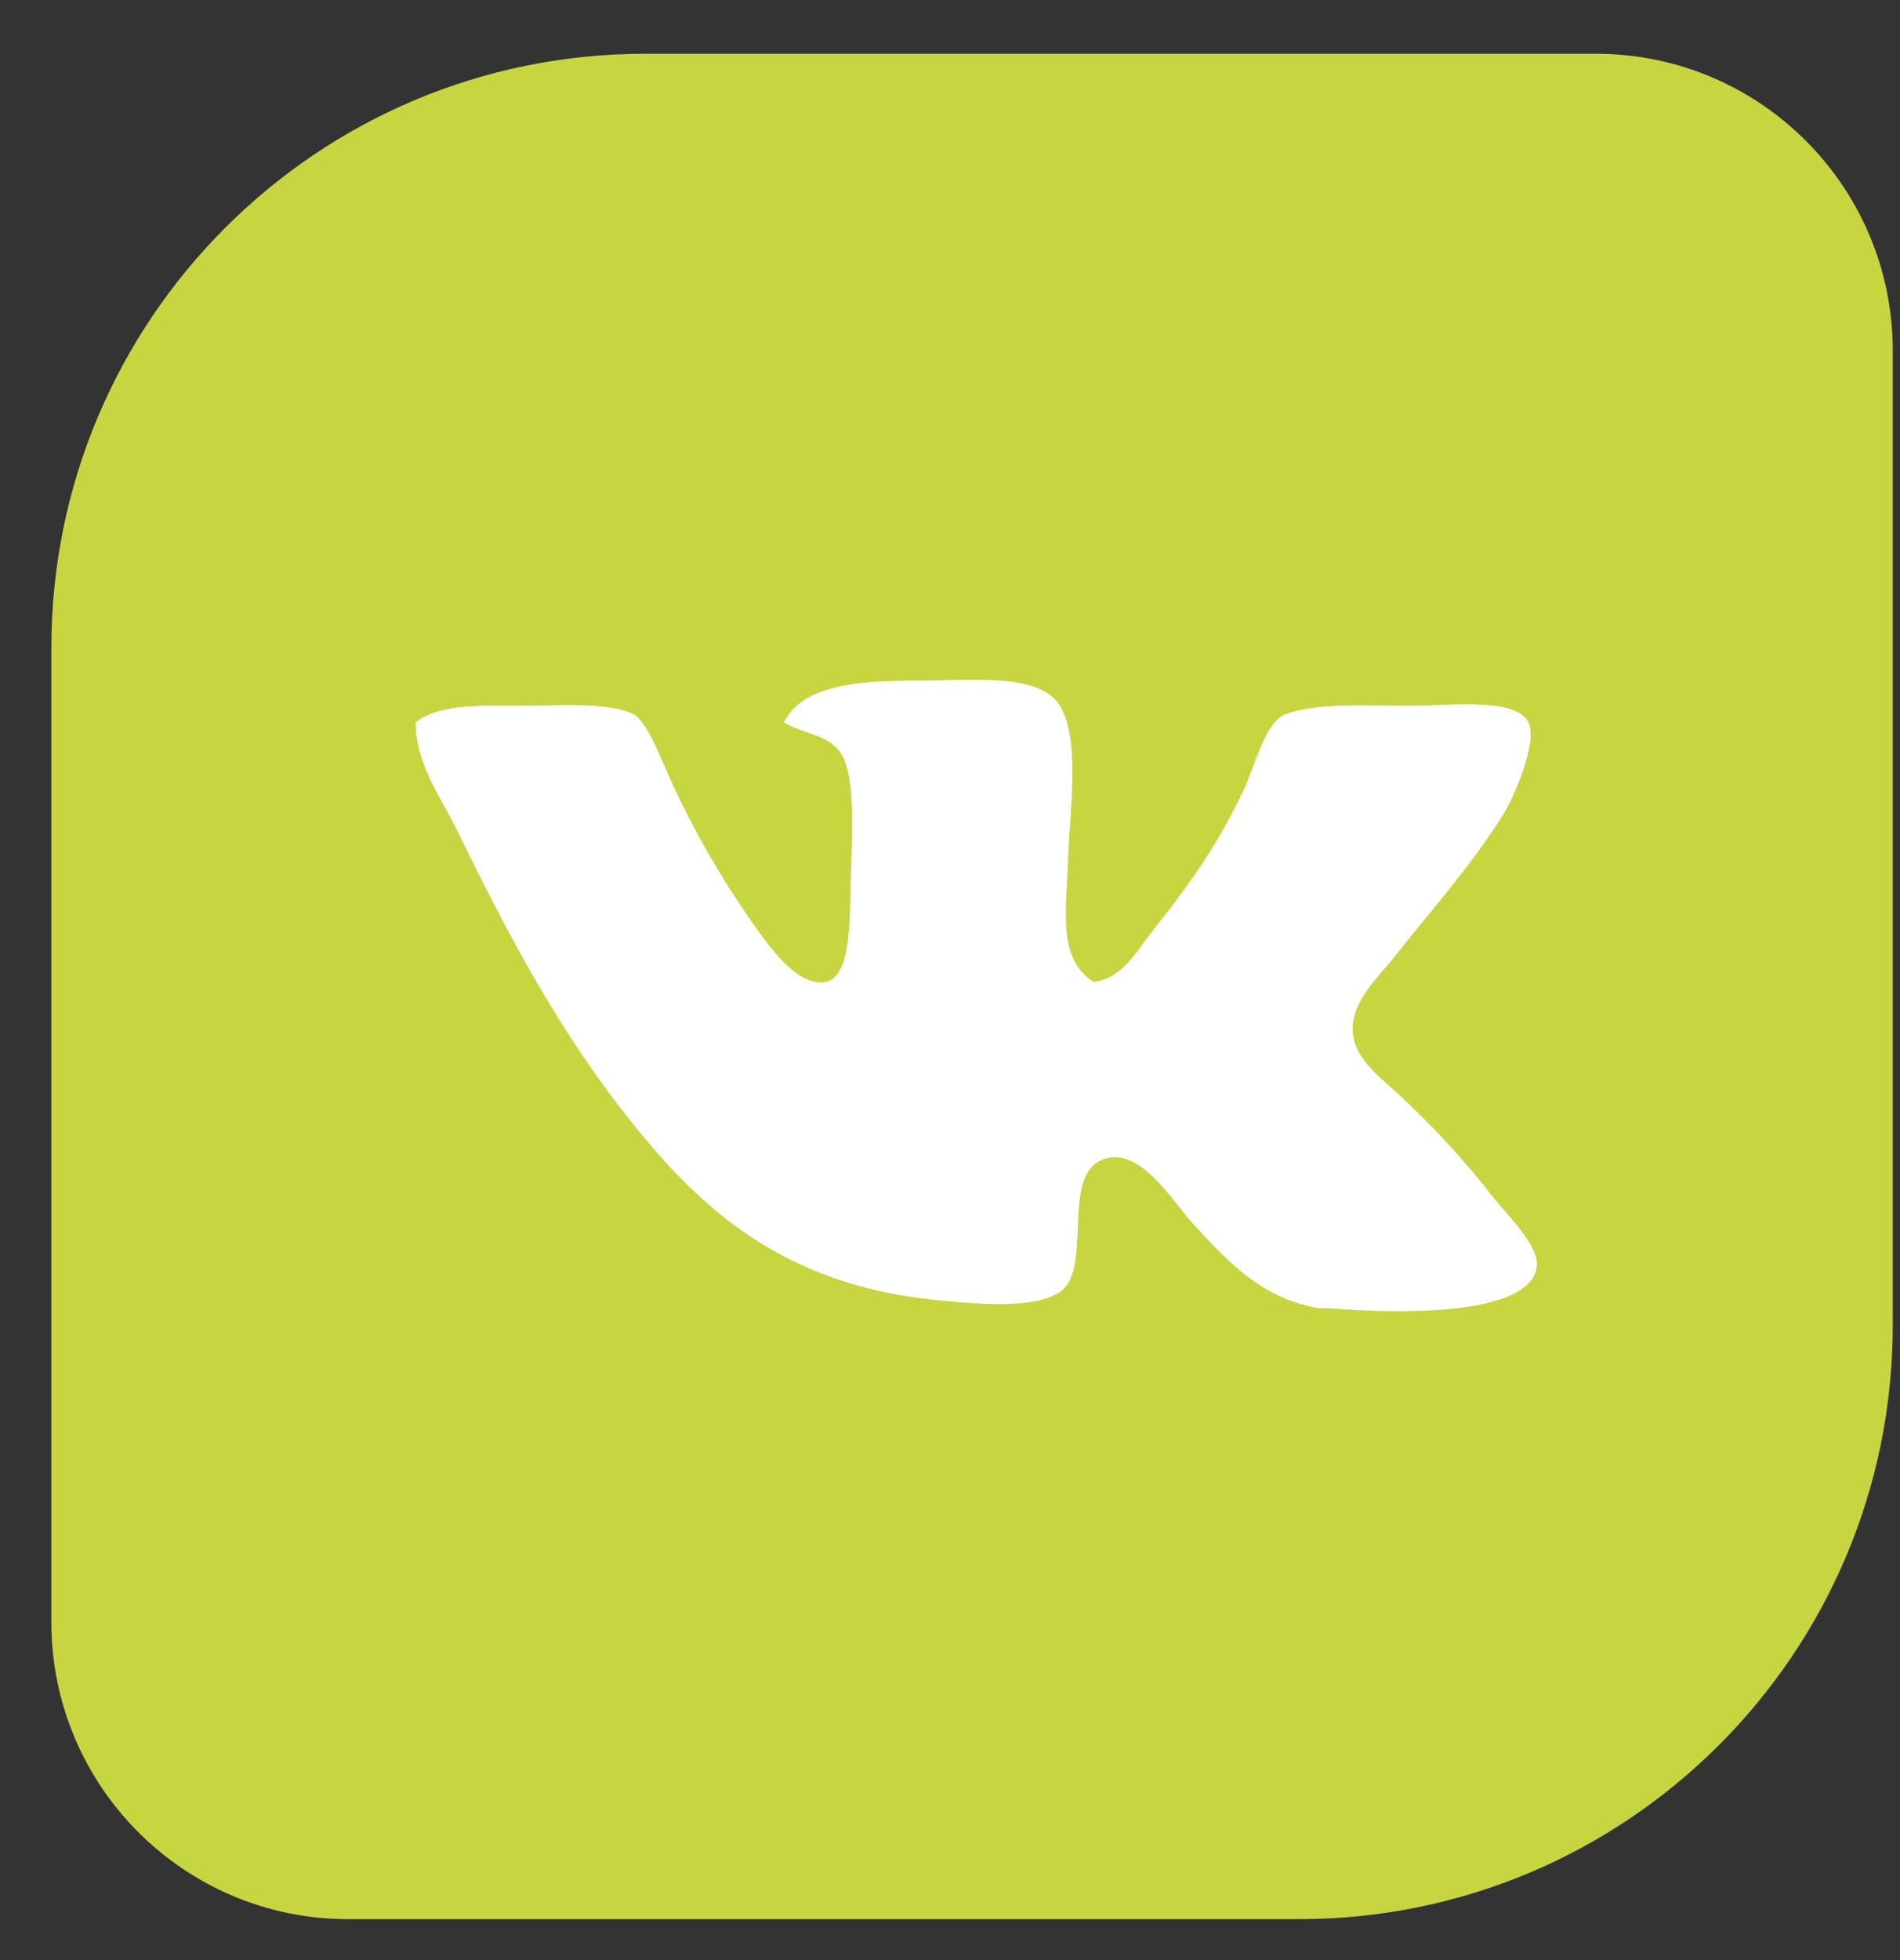 <?xml version="1.0" encoding="UTF-8"?> <svg xmlns="http://www.w3.org/2000/svg" width="32" height="33" viewBox="0 0 32 33" fill="none"><rect x="0" y="0" width="32" height="33" fill="#333333" stroke="none"/> <path d="M0.865 10.905C0.865 5.382 5.342 0.905 10.865 0.905H26.878C29.639 0.905 31.878 3.143 31.878 5.905V22.311C31.878 27.834 27.401 32.311 21.878 32.311H5.865C3.103 32.311 0.865 30.072 0.865 27.311V10.905Z" fill="#C7D540"></path> <path fill-rule="evenodd" clip-rule="evenodd" d="M22.36 22.025H22.219C21.258 21.874 20.663 21.223 20.105 20.616C19.785 20.276 19.27 19.398 18.696 19.489C17.88 19.618 18.335 21.021 17.991 21.603C17.719 22.068 16.541 21.969 15.737 21.884C13.186 21.623 11.803 20.346 10.664 18.926C9.441 17.41 8.56 15.748 7.705 13.994C7.423 13.419 7 12.86 7 12.162C7.415 11.837 8.15 11.881 8.832 11.881C9.406 11.881 10.241 11.815 10.664 12.022C10.914 12.146 11.166 12.87 11.368 13.29C11.764 14.129 12.236 14.931 12.778 15.685C13.024 16.023 13.466 16.617 13.905 16.53C14.336 16.447 14.309 15.493 14.328 14.84C14.35 14.097 14.408 13.122 14.187 12.726C13.981 12.355 13.582 12.385 13.2 12.162C13.517 11.543 14.398 11.458 15.455 11.458C16.341 11.458 17.5 11.317 17.851 11.881C18.198 12.462 18.018 13.637 17.991 14.417C17.965 15.293 17.793 16.124 18.414 16.53C18.895 16.48 19.124 16.037 19.401 15.685C20.013 14.912 20.478 14.283 20.951 13.29C21.143 12.875 21.305 12.153 21.655 12.022C22.19 11.829 22.987 11.881 23.769 11.881C24.414 11.881 25.537 11.735 25.742 12.162C25.908 12.504 25.474 13.466 25.319 13.712C24.724 14.65 24.127 15.292 23.487 16.108C23.229 16.437 22.748 16.856 22.783 17.376C22.805 17.777 23.17 18.081 23.487 18.362C24.102 18.923 24.668 19.536 25.178 20.194C25.387 20.453 25.929 20.985 25.883 21.321C25.752 22.37 22.361 22.015 22.36 22.025Z" fill="white"></path> </svg> 
